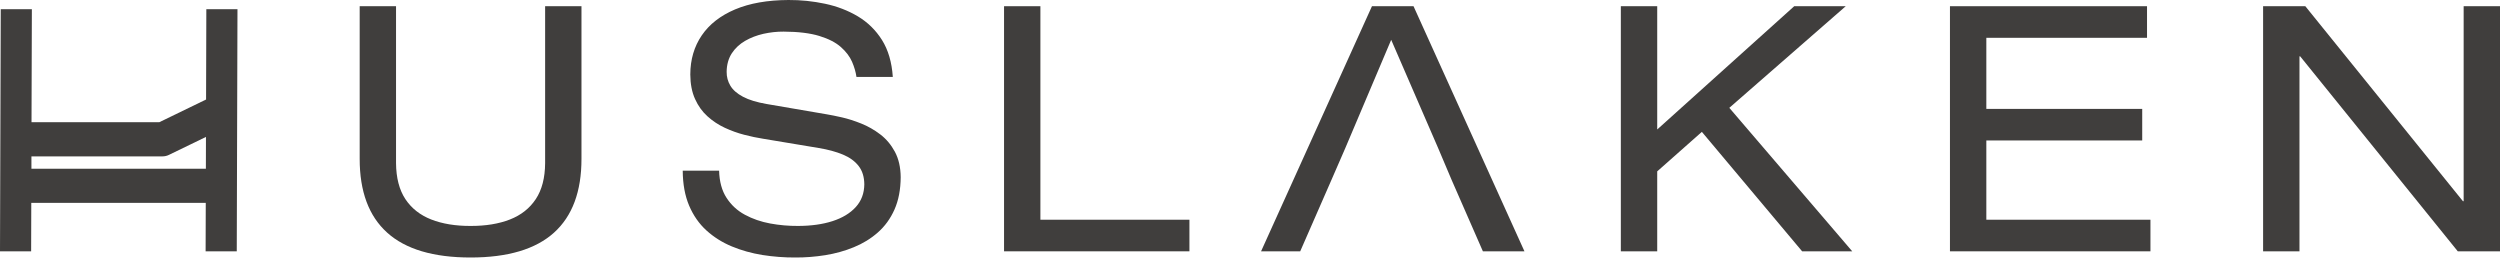 <svg xmlns="http://www.w3.org/2000/svg" fill="none" viewBox="0 0 1000 103" height="103" width="1000">
<g clip-path="url(#clip0_21_128)">
<g clip-path="url(#clip1_21_128)">
<path fill="#403E3D" d="M143.874 63.469C143.851 76.588 147.523 86.451 154.88 93.068C162.225 99.686 173.346 103 188.232 103C203.118 103 214.25 99.686 221.595 93.068C228.94 86.451 232.613 76.588 232.59 63.469V2.486H218.05V65.252C218.015 71.133 216.772 75.932 214.319 79.638C211.867 83.344 208.413 86.06 203.97 87.797C199.514 89.535 194.264 90.398 188.232 90.375C182.199 90.398 176.961 89.535 172.505 87.797C168.062 86.06 164.608 83.344 162.144 79.638C159.703 75.932 158.46 71.133 158.414 65.252V2.486H143.874V63.469Z"></path>
<path fill="#403E3D" d="M273.091 68.268C273.126 73.654 273.978 78.326 275.659 82.273C277.34 86.209 279.642 89.512 282.578 92.182C285.525 94.852 288.91 96.981 292.732 98.569C296.554 100.157 300.63 101.297 304.959 101.999C309.287 102.678 313.674 103.023 318.129 103C322.112 103.023 326.107 102.701 330.114 102.068C334.109 101.423 337.908 100.376 341.511 98.891C345.115 97.43 348.327 95.462 351.136 92.988C353.956 90.513 356.167 87.464 357.79 83.816C359.413 80.167 360.242 75.863 360.277 70.869C360.242 66.887 359.448 63.492 357.951 60.695C356.443 57.899 354.497 55.586 352.103 53.756C349.72 51.937 347.175 50.487 344.47 49.406C341.776 48.335 339.209 47.507 336.791 46.954C334.362 46.402 332.347 45.999 330.758 45.734L306.731 41.614C302.725 40.924 299.548 39.957 297.199 38.703C294.839 37.448 293.158 35.987 292.145 34.283C291.132 32.592 290.637 30.727 290.66 28.702C290.694 25.836 291.397 23.373 292.721 21.325C294.056 19.288 295.84 17.631 298.051 16.342C300.261 15.065 302.702 14.132 305.373 13.522C308.055 12.935 310.749 12.625 313.466 12.648C319.292 12.671 324.058 13.258 327.742 14.386C331.438 15.525 334.304 16.998 336.365 18.828C338.414 20.646 339.899 22.602 340.809 24.686C341.718 26.78 342.306 28.817 342.582 30.762H357.122C356.731 24.881 355.28 19.967 352.794 15.997C350.295 12.038 347.06 8.873 343.111 6.525C339.151 4.178 334.776 2.509 329.999 1.496C325.221 0.483 320.351 -0.023 315.389 1.83613e-05C306.985 0.046 299.87 1.3 294.033 3.763C288.196 6.238 283.752 9.69 280.713 14.144C277.674 18.598 276.131 23.822 276.119 29.807C276.142 33.605 276.776 36.884 278.03 39.623C279.262 42.362 280.92 44.675 283.004 46.54C285.076 48.416 287.39 49.935 289.934 51.12C292.479 52.294 295.069 53.238 297.717 53.917C300.353 54.596 302.852 55.125 305.223 55.493L327.477 59.199C331.242 59.821 334.477 60.707 337.205 61.846C339.934 62.985 342.018 64.528 343.491 66.449C344.965 68.36 345.702 70.8 345.725 73.757C345.679 77.336 344.55 80.363 342.306 82.826C340.061 85.3 336.964 87.165 333.003 88.453C329.031 89.731 324.438 90.364 319.234 90.375C315.47 90.398 311.762 90.076 308.078 89.397C304.394 88.718 301.033 87.556 297.982 85.91C294.931 84.276 292.479 82.009 290.614 79.132C288.749 76.266 287.759 72.641 287.643 68.268H273.091Z"></path>
<path fill="#403E3D" d="M401.619 100.526H475.772V87.889H416.159V2.486H401.619V100.526Z"></path>
<path fill="#403E3D" d="M504.427 100.526L548.785 2.486H565.409L609.779 100.526H593.155L580.652 71.973L575.298 59.337L556.475 15.928L538.078 59.337L532.575 71.973L520.084 100.526H504.427Z"></path>
<path fill="#403E3D" d="M720.853 100.526H740.896L691.726 43.133L738.294 2.486H717.687L662.887 51.788V2.486H648.335V100.526H662.887V68.544L680.743 52.743L720.853 100.526Z"></path>
<path fill="#403E3D" d="M779.982 100.526H860.179V87.889H794.534V56.184H856.886V43.559H794.534V15.122H858.809V2.486H779.982V100.526Z"></path>
<path fill="#403E3D" d="M983.111 100.526H1000V2.486H985.46V80.49H985.183L922.128 2.486H905.239V100.526H919.791V22.533H920.068L983.111 100.526Z"></path>
<path fill="#403E3D" d="M0 100.526L0.299 3.683H12.745L12.606 48.888H63.711L82.43 39.807L82.534 3.683H94.991L94.703 100.526H82.246L82.304 81.157H12.514L12.457 100.526H0ZM82.35 67.497L82.385 54.768L67.556 61.961C66.75 62.352 65.898 62.548 65.023 62.548H12.572V67.497H82.35Z" clip-rule="evenodd" fill-rule="evenodd"></path>
</g>
</g>
<defs>
<clipPath id="clip0_21_128">
<rect fill="white" height="103" width="1000"></rect>
</clipPath>
<clipPath id="clip1_21_128">
<rect fill="white" height="103" width="1000"></rect>
</clipPath>
</defs>
</svg>
